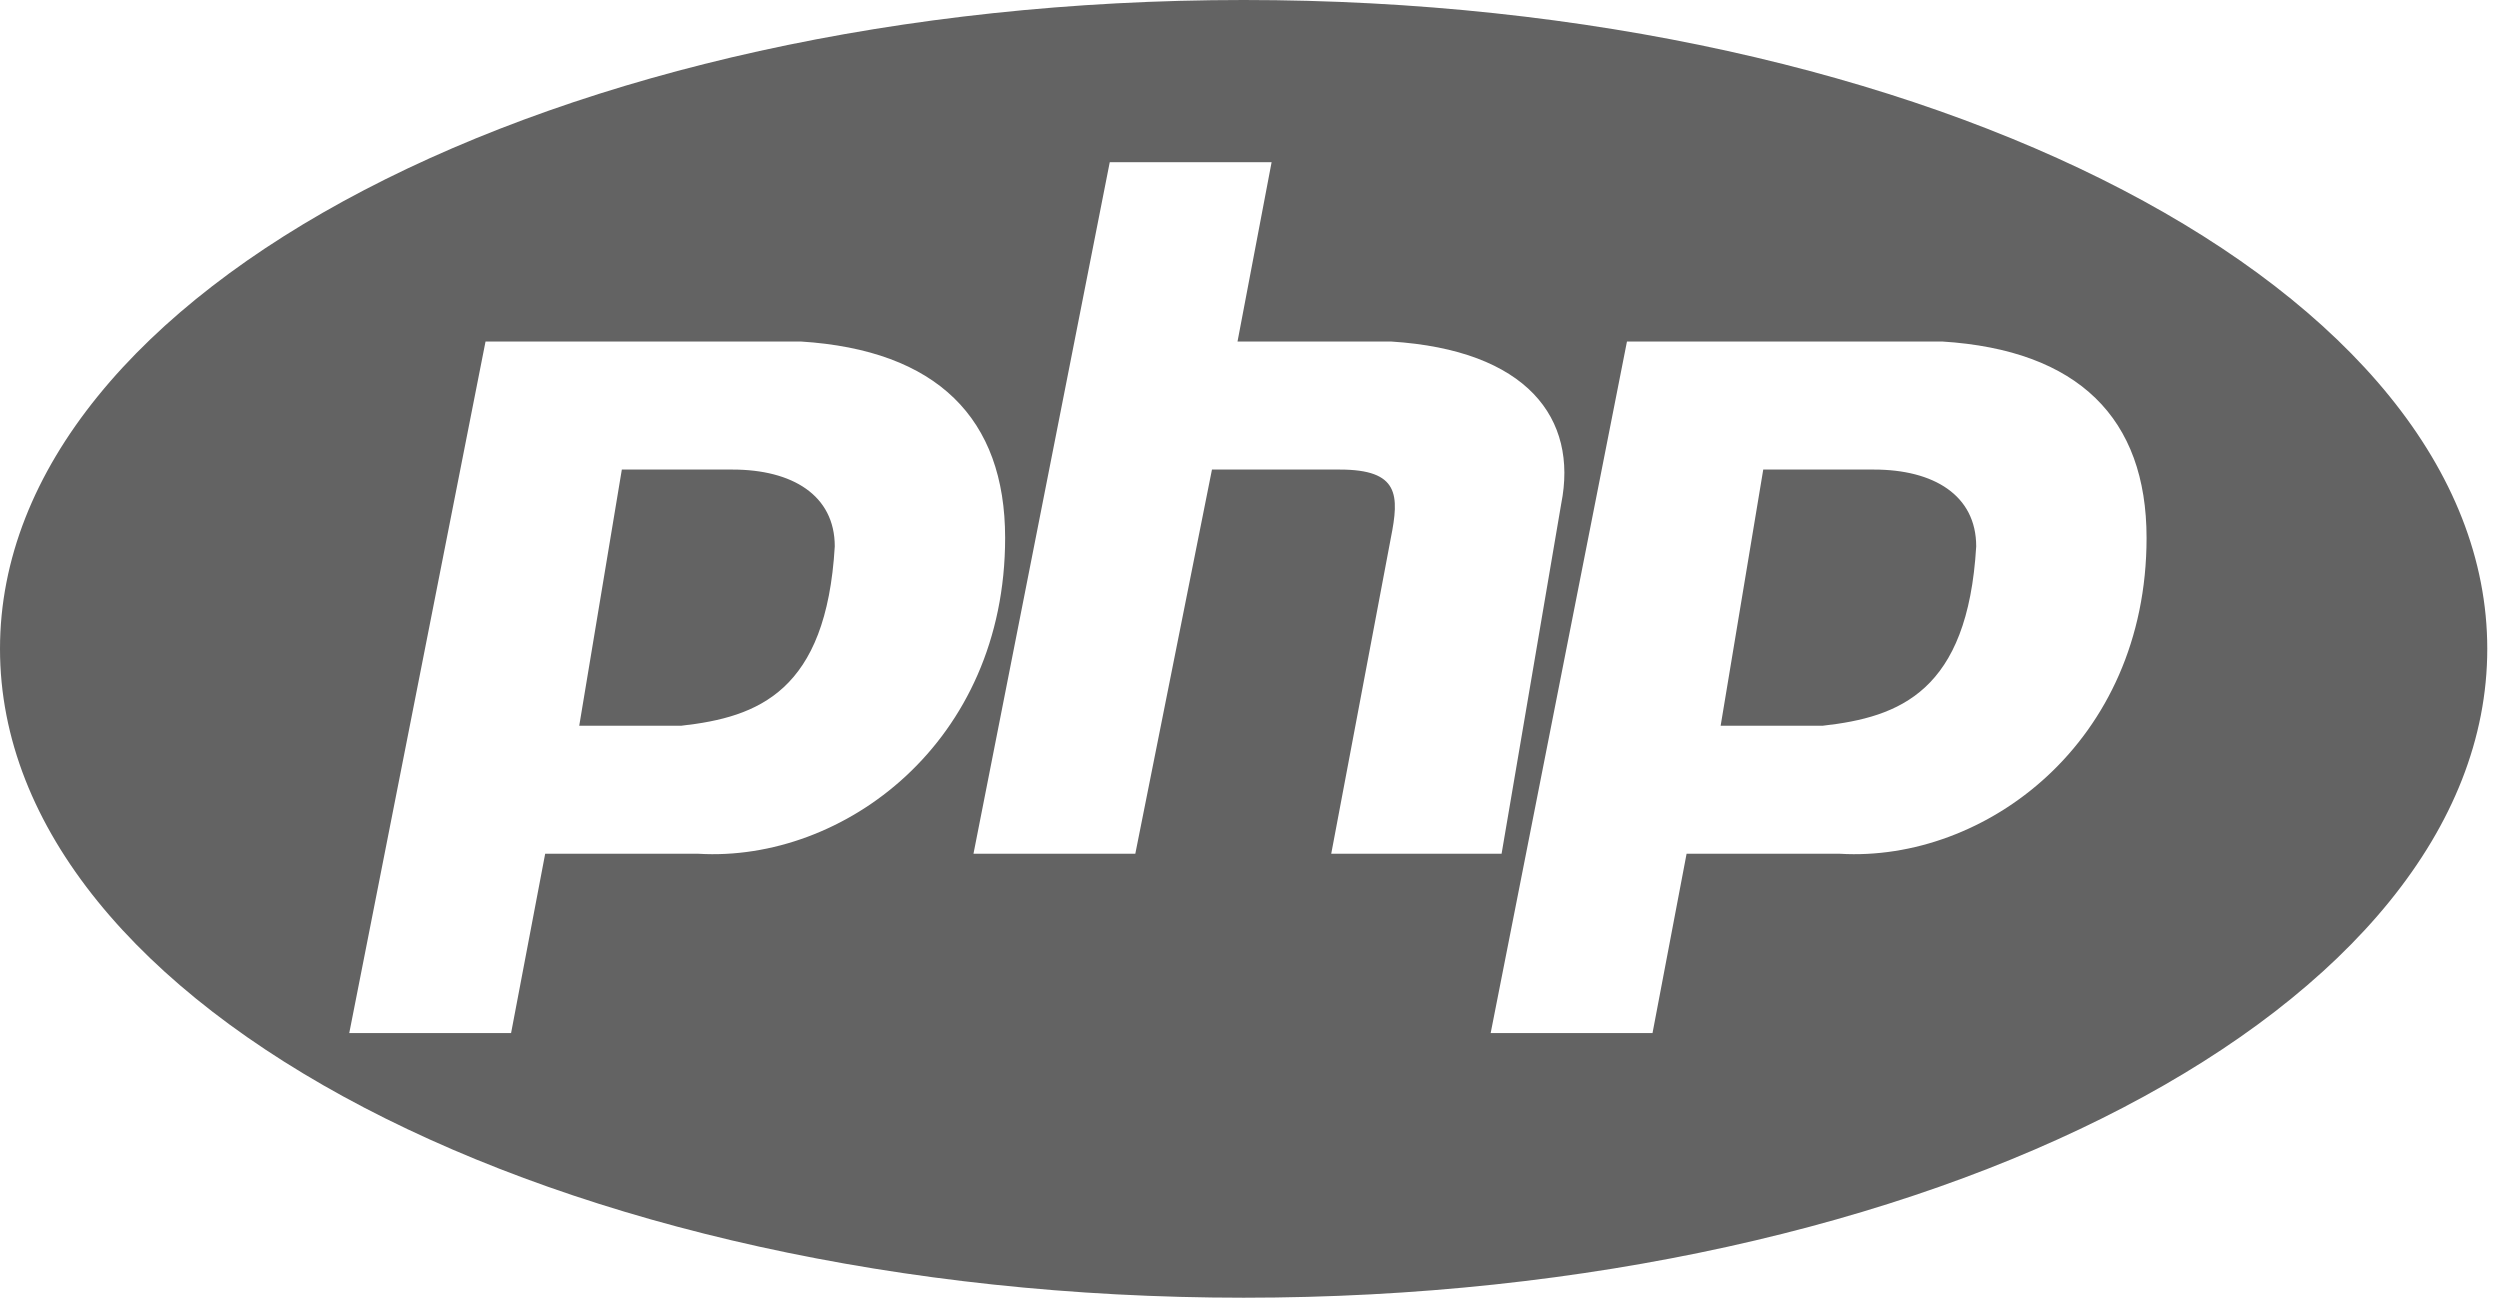 <svg xmlns="http://www.w3.org/2000/svg" width="131" height="68" viewBox="0 0 131 68" fill="none"><path fill-rule="evenodd" clip-rule="evenodd" d="M130.333 34C130.333 52.778 101.157 68 65.167 68C29.176 68 0 52.778 0 34C0 15.222 29.176 0 65.167 0C101.157 0 130.333 15.222 130.333 34ZM25.442 17.895L18.301 54.132H26.781L28.567 44.737H36.6C44.189 45.184 52.669 38.921 52.669 28.184C52.669 21.921 49.098 18.342 41.957 17.895H25.442ZM32.584 24.605L30.352 38.027H35.708C39.725 37.579 43.296 36.237 43.742 28.631C43.742 25.947 41.511 24.605 38.386 24.605H32.584ZM58.151 8.5L51.01 44.737H59.49L63.507 24.605H70.203C73.327 24.605 73.327 25.947 72.881 28.184L69.756 44.737H78.683L81.808 26.395C82.7 21.921 80.022 18.342 72.88 17.895H64.846L66.632 8.5H58.151ZM85.253 17.895L78.111 54.132H86.592L88.377 44.737H96.412C103.999 45.184 112.48 38.921 112.48 28.184C112.48 21.921 108.909 18.342 101.767 17.895H85.253ZM92.394 24.605L90.162 38.027H90.163H95.519C99.536 37.579 103.107 36.237 103.553 28.631C103.553 25.947 101.321 24.605 98.197 24.605H92.394Z" fill="#636363"></path></svg>
